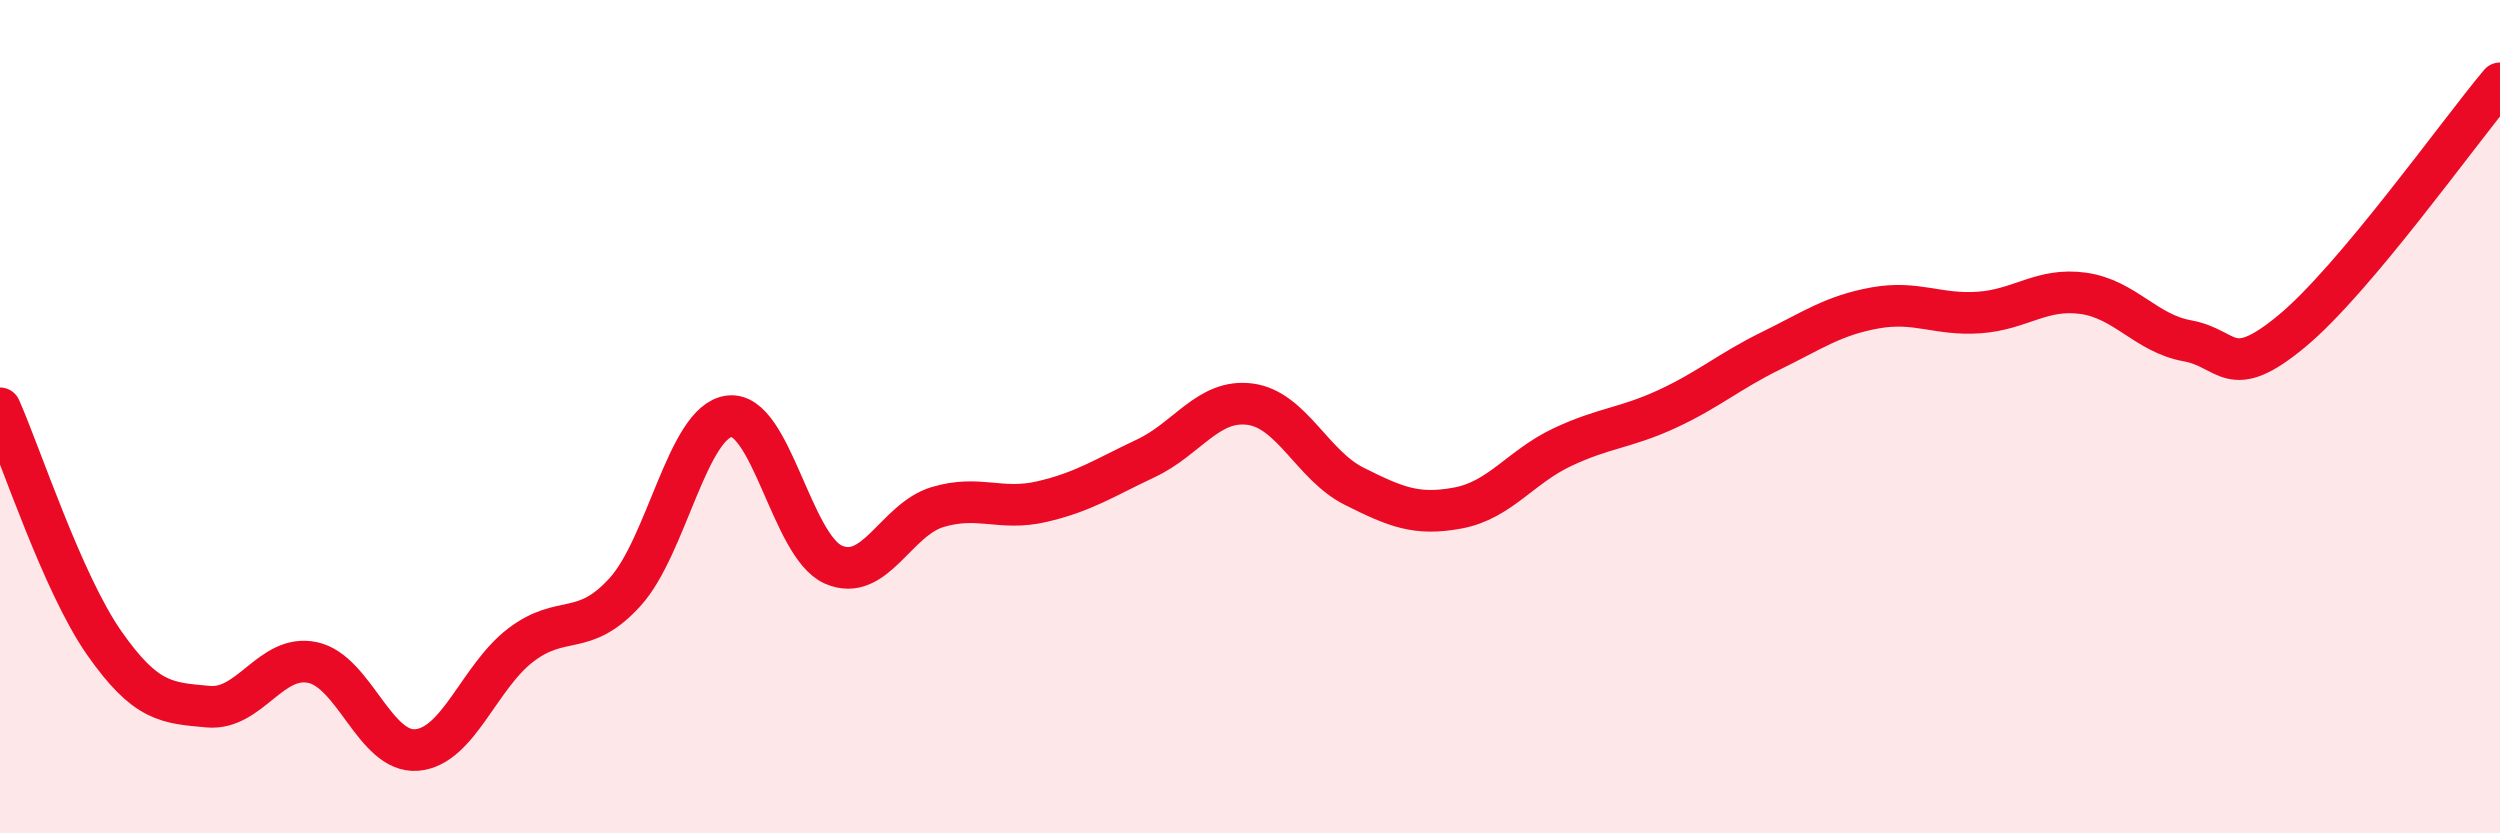 
    <svg width="60" height="20" viewBox="0 0 60 20" xmlns="http://www.w3.org/2000/svg">
      <path
        d="M 0,9.8 C 0.5,10.93 1.5,14 2.5,15.43 C 3.5,16.86 4,16.87 5,16.96 C 6,17.05 6.5,15.69 7.5,15.9 C 8.5,16.11 9,18.08 10,18 C 11,17.92 11.5,16.24 12.5,15.48 C 13.5,14.72 14,15.31 15,14.21 C 16,13.11 16.5,10.12 17.5,9.99 C 18.5,9.86 19,13.11 20,13.55 C 21,13.99 21.5,12.47 22.5,12.17 C 23.5,11.87 24,12.27 25,12.04 C 26,11.81 26.5,11.47 27.5,11 C 28.5,10.53 29,9.57 30,9.7 C 31,9.83 31.5,11.17 32.5,11.67 C 33.5,12.17 34,12.38 35,12.19 C 36,12 36.5,11.2 37.5,10.73 C 38.5,10.26 39,10.28 40,9.82 C 41,9.36 41.5,8.91 42.5,8.42 C 43.5,7.93 44,7.57 45,7.39 C 46,7.21 46.5,7.57 47.5,7.5 C 48.5,7.43 49,6.9 50,7.04 C 51,7.18 51.5,8 52.5,8.18 C 53.5,8.36 53.5,9.19 55,7.95 C 56.5,6.71 59,3.19 60,2L60 20L0 20Z"
        fill="#EB0A25"
        opacity="0.1"
        stroke-linecap="round"
        stroke-linejoin="round"
      />
      <path
        d="M 0,9.8 C 0.5,10.93 1.5,14 2.5,15.43 C 3.5,16.86 4,16.87 5,16.96 C 6,17.05 6.5,15.69 7.5,15.9 C 8.5,16.11 9,18.08 10,18 C 11,17.92 11.5,16.24 12.5,15.48 C 13.5,14.72 14,15.31 15,14.21 C 16,13.11 16.5,10.12 17.5,9.99 C 18.5,9.86 19,13.11 20,13.55 C 21,13.99 21.5,12.47 22.5,12.17 C 23.5,11.87 24,12.27 25,12.04 C 26,11.81 26.5,11.47 27.5,11 C 28.5,10.53 29,9.57 30,9.7 C 31,9.83 31.5,11.17 32.5,11.67 C 33.5,12.17 34,12.38 35,12.19 C 36,12 36.5,11.2 37.5,10.73 C 38.5,10.26 39,10.28 40,9.82 C 41,9.36 41.5,8.91 42.5,8.42 C 43.5,7.93 44,7.57 45,7.39 C 46,7.21 46.5,7.57 47.5,7.5 C 48.5,7.43 49,6.9 50,7.04 C 51,7.18 51.5,8 52.5,8.18 C 53.5,8.36 53.5,9.19 55,7.95 C 56.5,6.71 59,3.19 60,2"
        stroke="#EB0A25"
        stroke-width="1"
        fill="none"
        stroke-linecap="round"
        stroke-linejoin="round"
      />
    </svg>
  